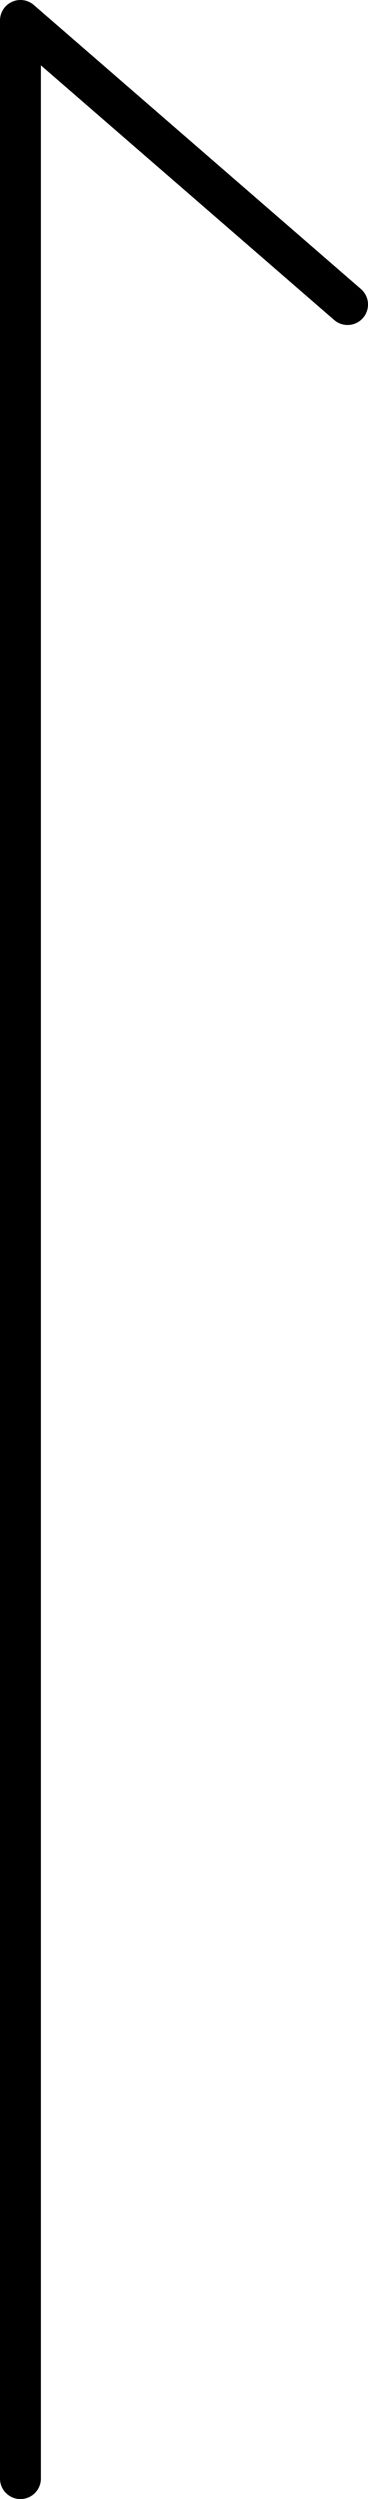 <svg xmlns="http://www.w3.org/2000/svg" width="9" height="61" viewBox="0 0 9 61"><defs><style>.cls-1{fill:none;stroke:#000;stroke-linecap:round;stroke-linejoin:round;}</style></defs><g id="レイヤー_2" data-name="レイヤー 2"><g id="レイヤー_1-2" data-name="レイヤー 1"><polyline class="cls-1" points="0.5 60.5 0.5 0.5 8.5 7.433"/></g></g></svg>